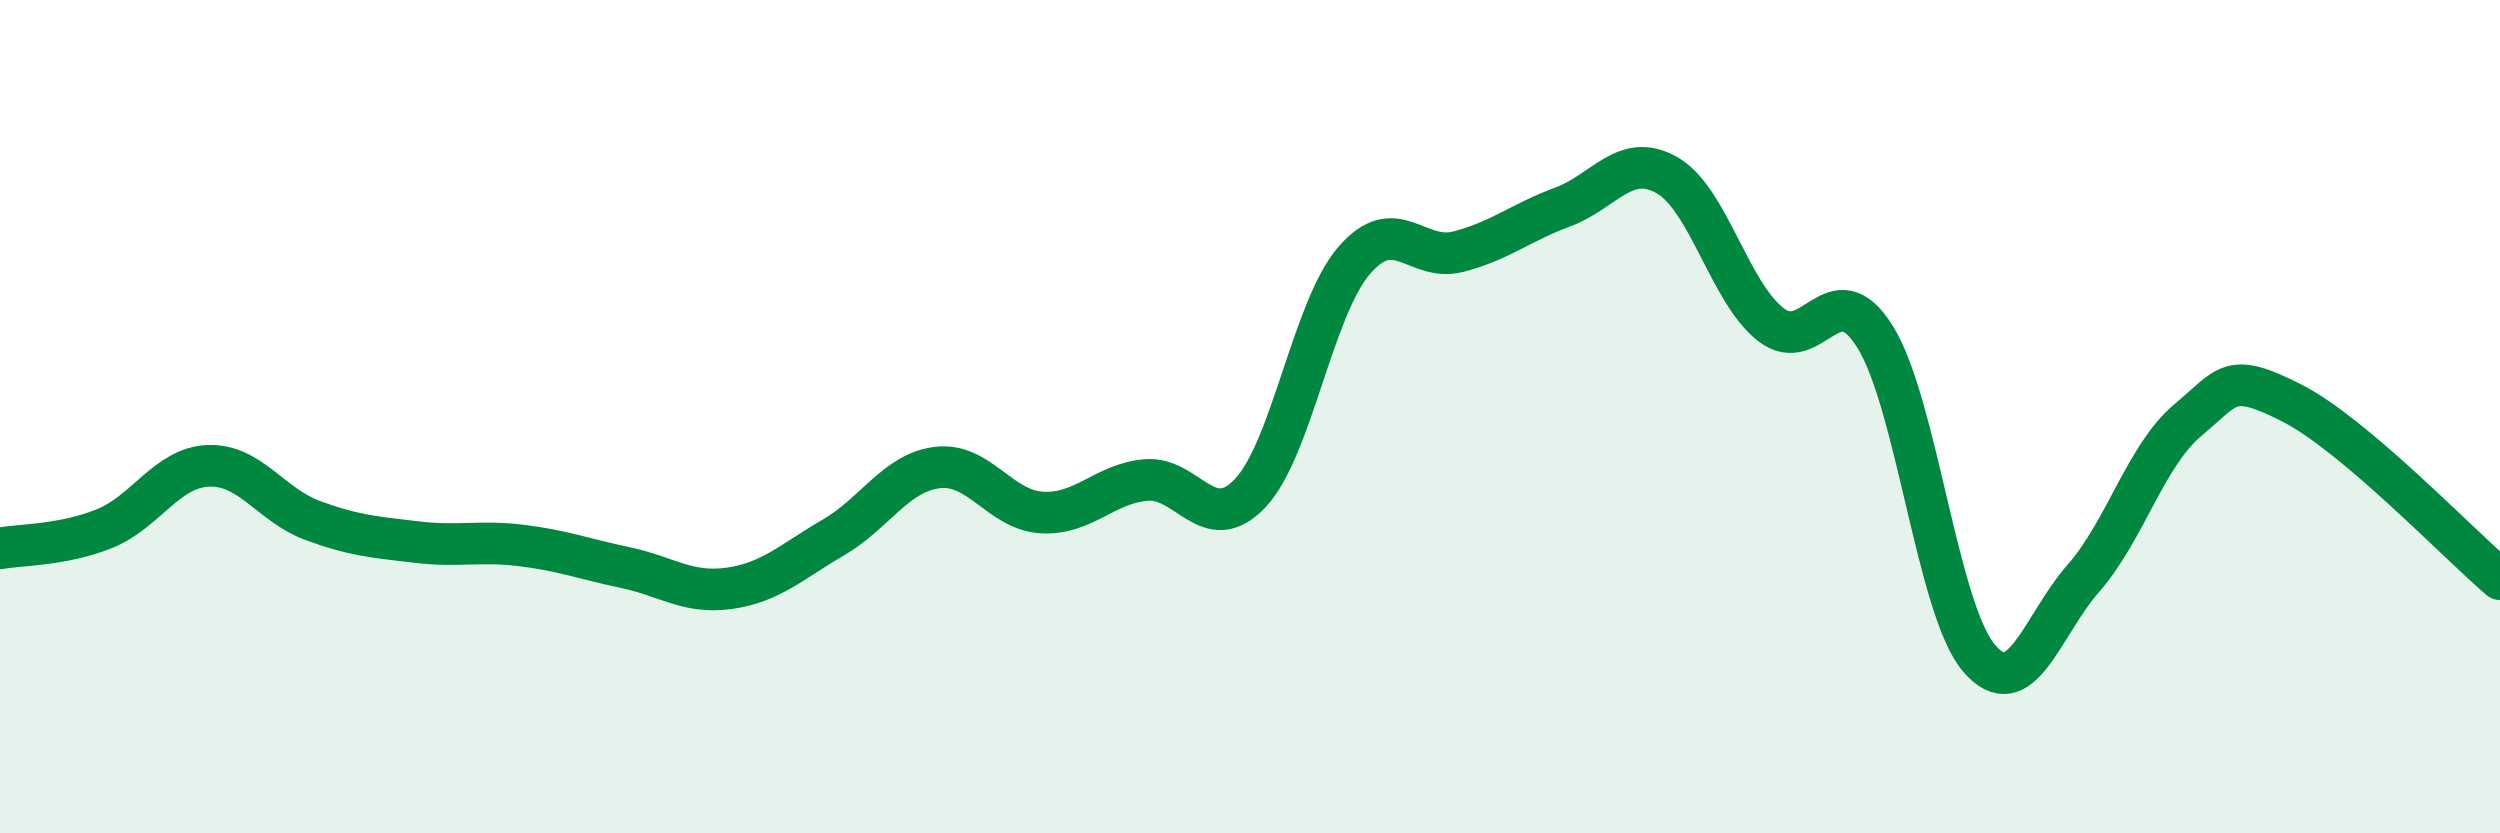 
    <svg width="60" height="20" viewBox="0 0 60 20" xmlns="http://www.w3.org/2000/svg">
      <path
        d="M 0,13.16 C 0.5,13.07 1.5,13.09 2.5,12.69 C 3.5,12.29 4,11.22 5,11.18 C 6,11.14 6.5,12.12 7.5,12.49 C 8.5,12.86 9,12.89 10,13.01 C 11,13.13 11.5,12.97 12.5,13.09 C 13.5,13.21 14,13.41 15,13.62 C 16,13.83 16.5,14.26 17.5,14.12 C 18.5,13.98 19,13.48 20,12.9 C 21,12.32 21.5,11.34 22.5,11.22 C 23.5,11.1 24,12.24 25,12.3 C 26,12.36 26.5,11.61 27.5,11.52 C 28.5,11.43 29,12.89 30,11.84 C 31,10.79 31.5,7.41 32.5,6.25 C 33.5,5.09 34,6.3 35,6.04 C 36,5.78 36.5,5.34 37.5,4.97 C 38.5,4.6 39,3.64 40,4.2 C 41,4.76 41.5,7.01 42.5,7.79 C 43.5,8.57 44,6.48 45,8.08 C 46,9.68 46.5,14.64 47.5,15.8 C 48.5,16.96 49,15.02 50,13.88 C 51,12.74 51.5,10.93 52.5,10.09 C 53.5,9.25 53.5,8.91 55,9.67 C 56.5,10.43 59,13.05 60,13.9L60 20L0 20Z"
        fill="#008740"
        opacity="0.1"
        stroke-linecap="round"
        stroke-linejoin="round"
      />
      <path
        d="M 0,13.16 C 0.5,13.07 1.5,13.09 2.5,12.69 C 3.5,12.29 4,11.22 5,11.18 C 6,11.14 6.5,12.12 7.5,12.49 C 8.5,12.86 9,12.89 10,13.01 C 11,13.13 11.5,12.97 12.5,13.09 C 13.5,13.21 14,13.41 15,13.62 C 16,13.83 16.5,14.26 17.5,14.12 C 18.5,13.98 19,13.48 20,12.9 C 21,12.32 21.5,11.34 22.5,11.22 C 23.5,11.1 24,12.24 25,12.3 C 26,12.36 26.5,11.61 27.5,11.52 C 28.5,11.43 29,12.89 30,11.84 C 31,10.79 31.5,7.41 32.5,6.25 C 33.5,5.09 34,6.3 35,6.04 C 36,5.78 36.5,5.34 37.5,4.97 C 38.5,4.6 39,3.64 40,4.2 C 41,4.76 41.5,7.01 42.5,7.79 C 43.5,8.57 44,6.48 45,8.08 C 46,9.68 46.5,14.64 47.5,15.8 C 48.5,16.96 49,15.02 50,13.88 C 51,12.74 51.5,10.93 52.5,10.09 C 53.5,9.25 53.5,8.91 55,9.67 C 56.5,10.43 59,13.05 60,13.9"
        stroke="#008740"
        stroke-width="1"
        fill="none"
        stroke-linecap="round"
        stroke-linejoin="round"
      />
    </svg>
  